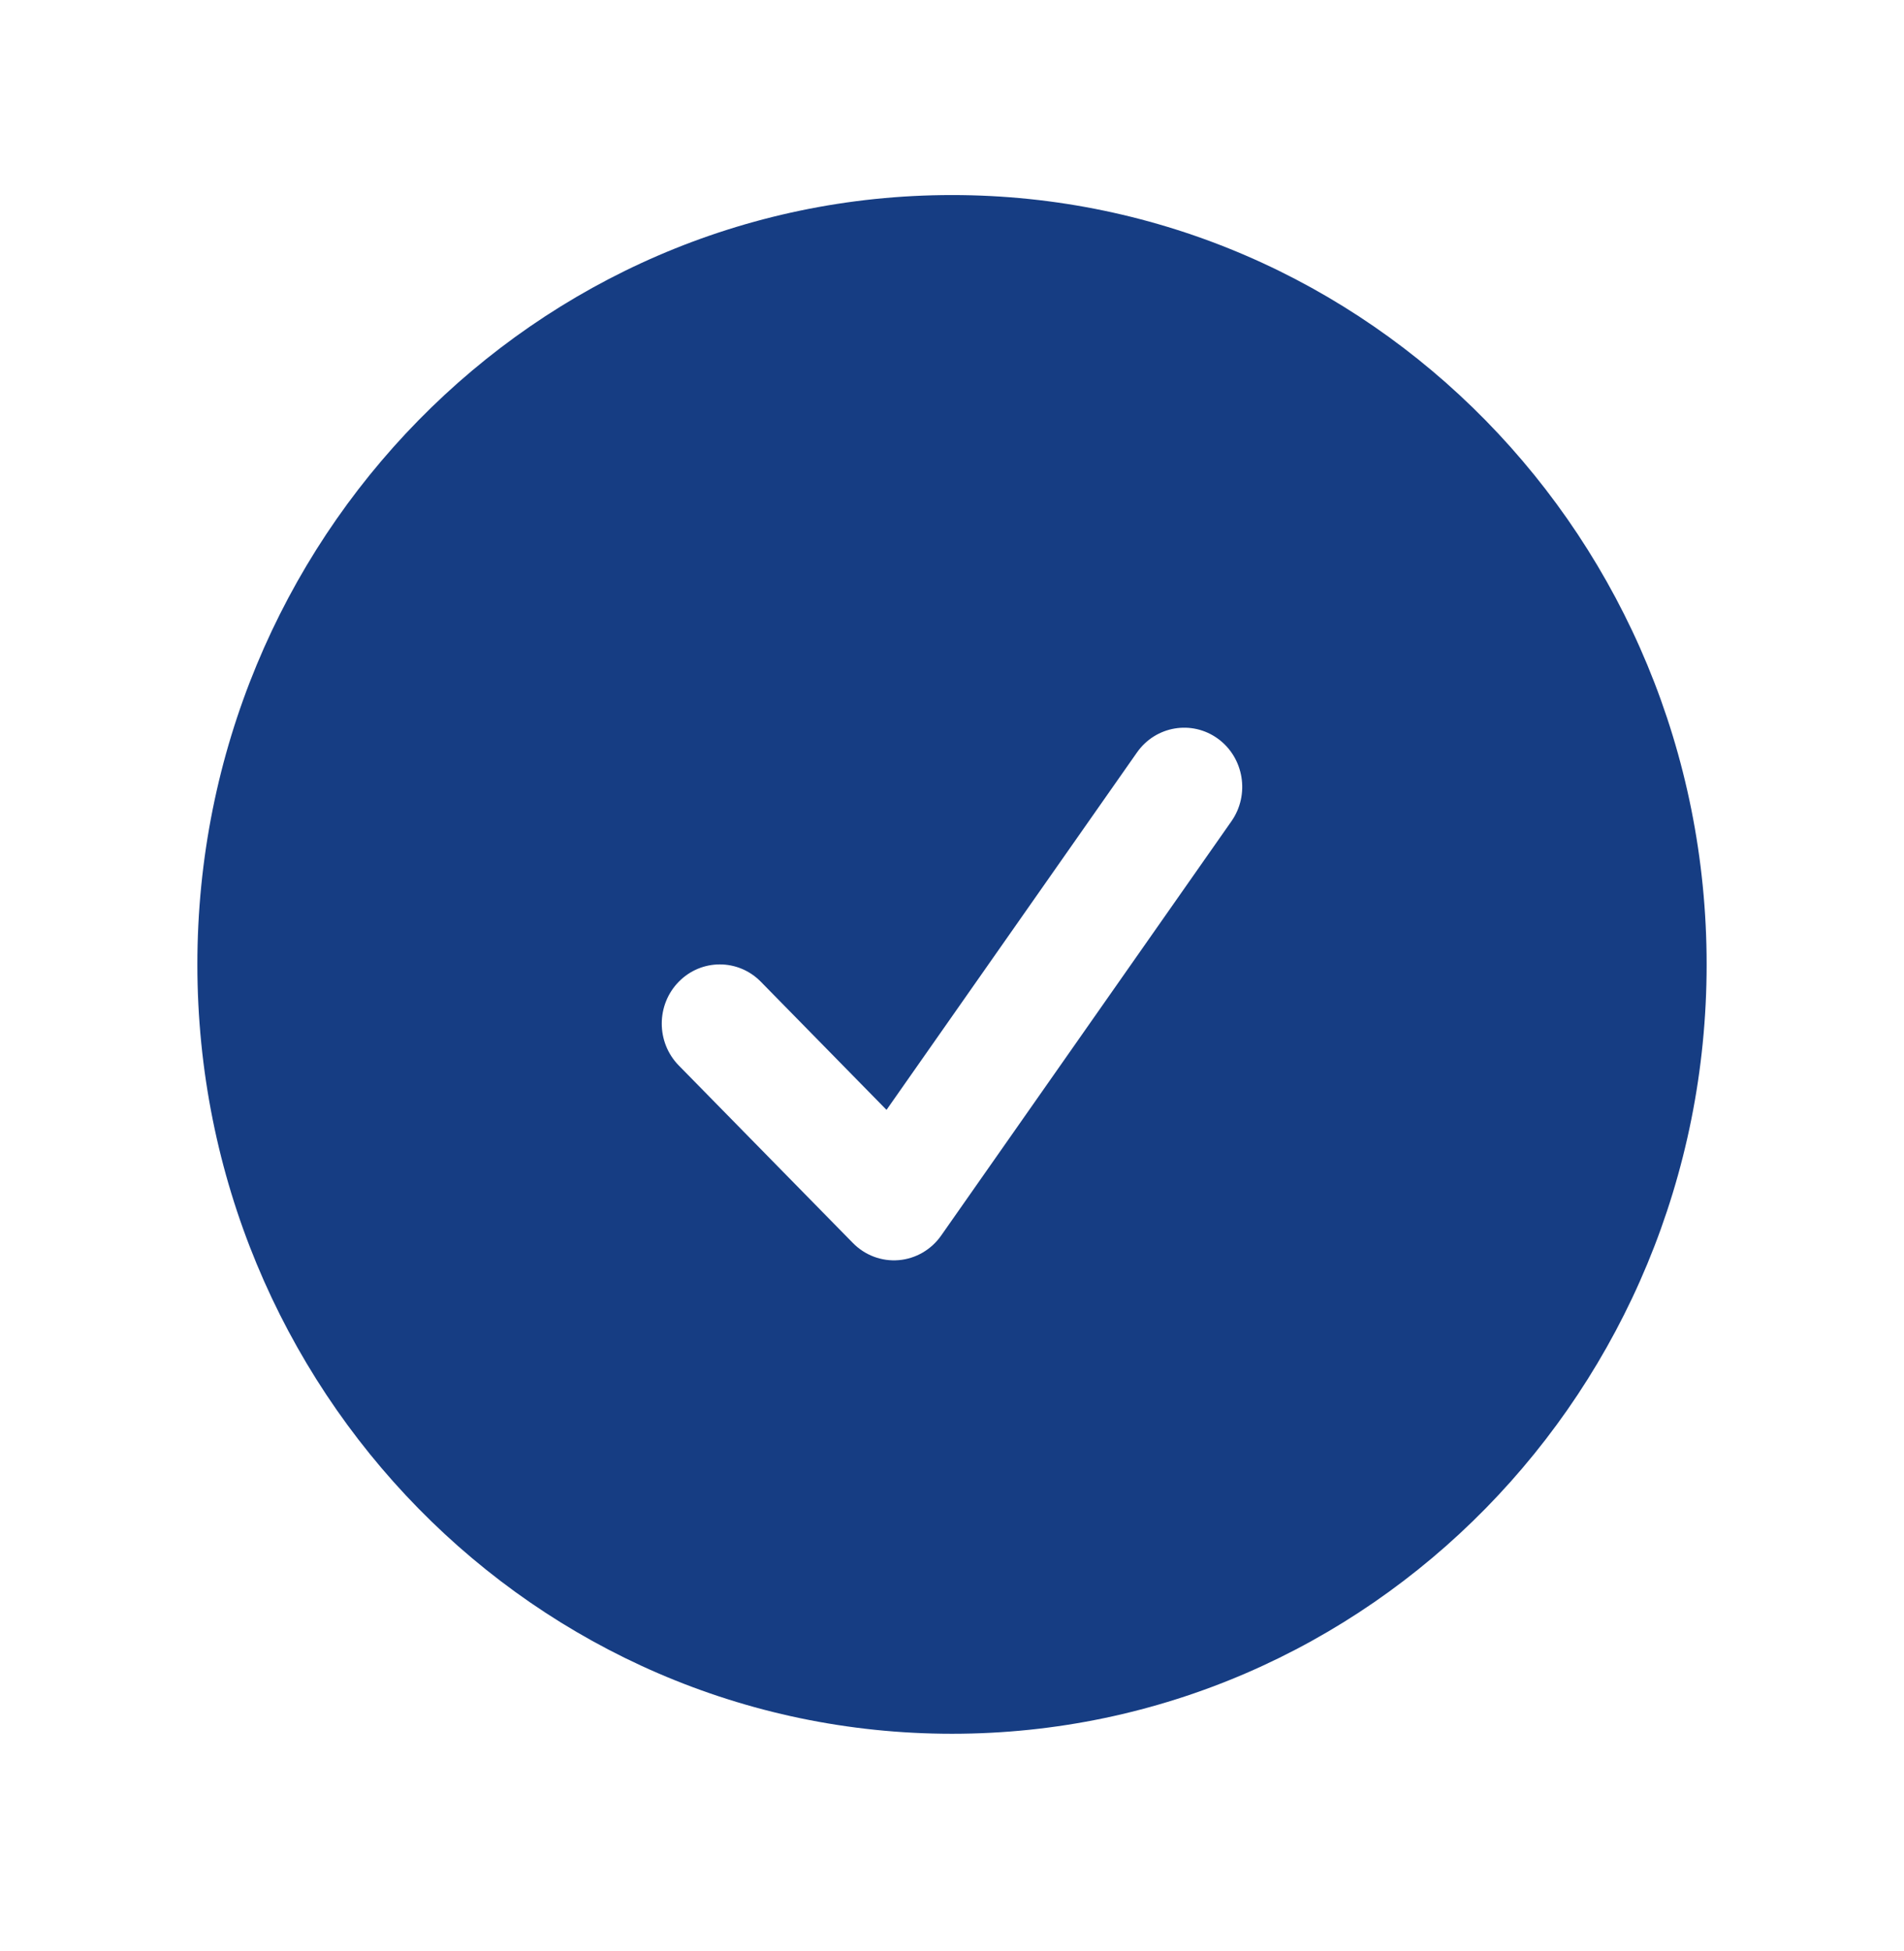 <svg width="41" height="42" viewBox="0 0 41 42" fill="none" xmlns="http://www.w3.org/2000/svg">
<path fill-rule="evenodd" clip-rule="evenodd" d="M4.25 20.762C4.25 11.614 11.525 4.199 20.5 4.199C29.475 4.199 36.75 11.614 36.75 20.762C36.75 29.909 29.475 37.324 20.5 37.324C11.525 37.324 4.25 29.909 4.25 20.762ZM26.517 17.68C26.918 17.108 26.788 16.312 26.227 15.903C25.665 15.494 24.884 15.627 24.483 16.199L19.09 23.893L16.384 21.135C15.896 20.637 15.104 20.637 14.616 21.135C14.128 21.632 14.128 22.439 14.616 22.937L18.366 26.759C18.626 27.024 18.987 27.159 19.353 27.128C19.719 27.097 20.054 26.903 20.267 26.598L26.517 17.68Z" fill="#163D83"/>
</svg>
